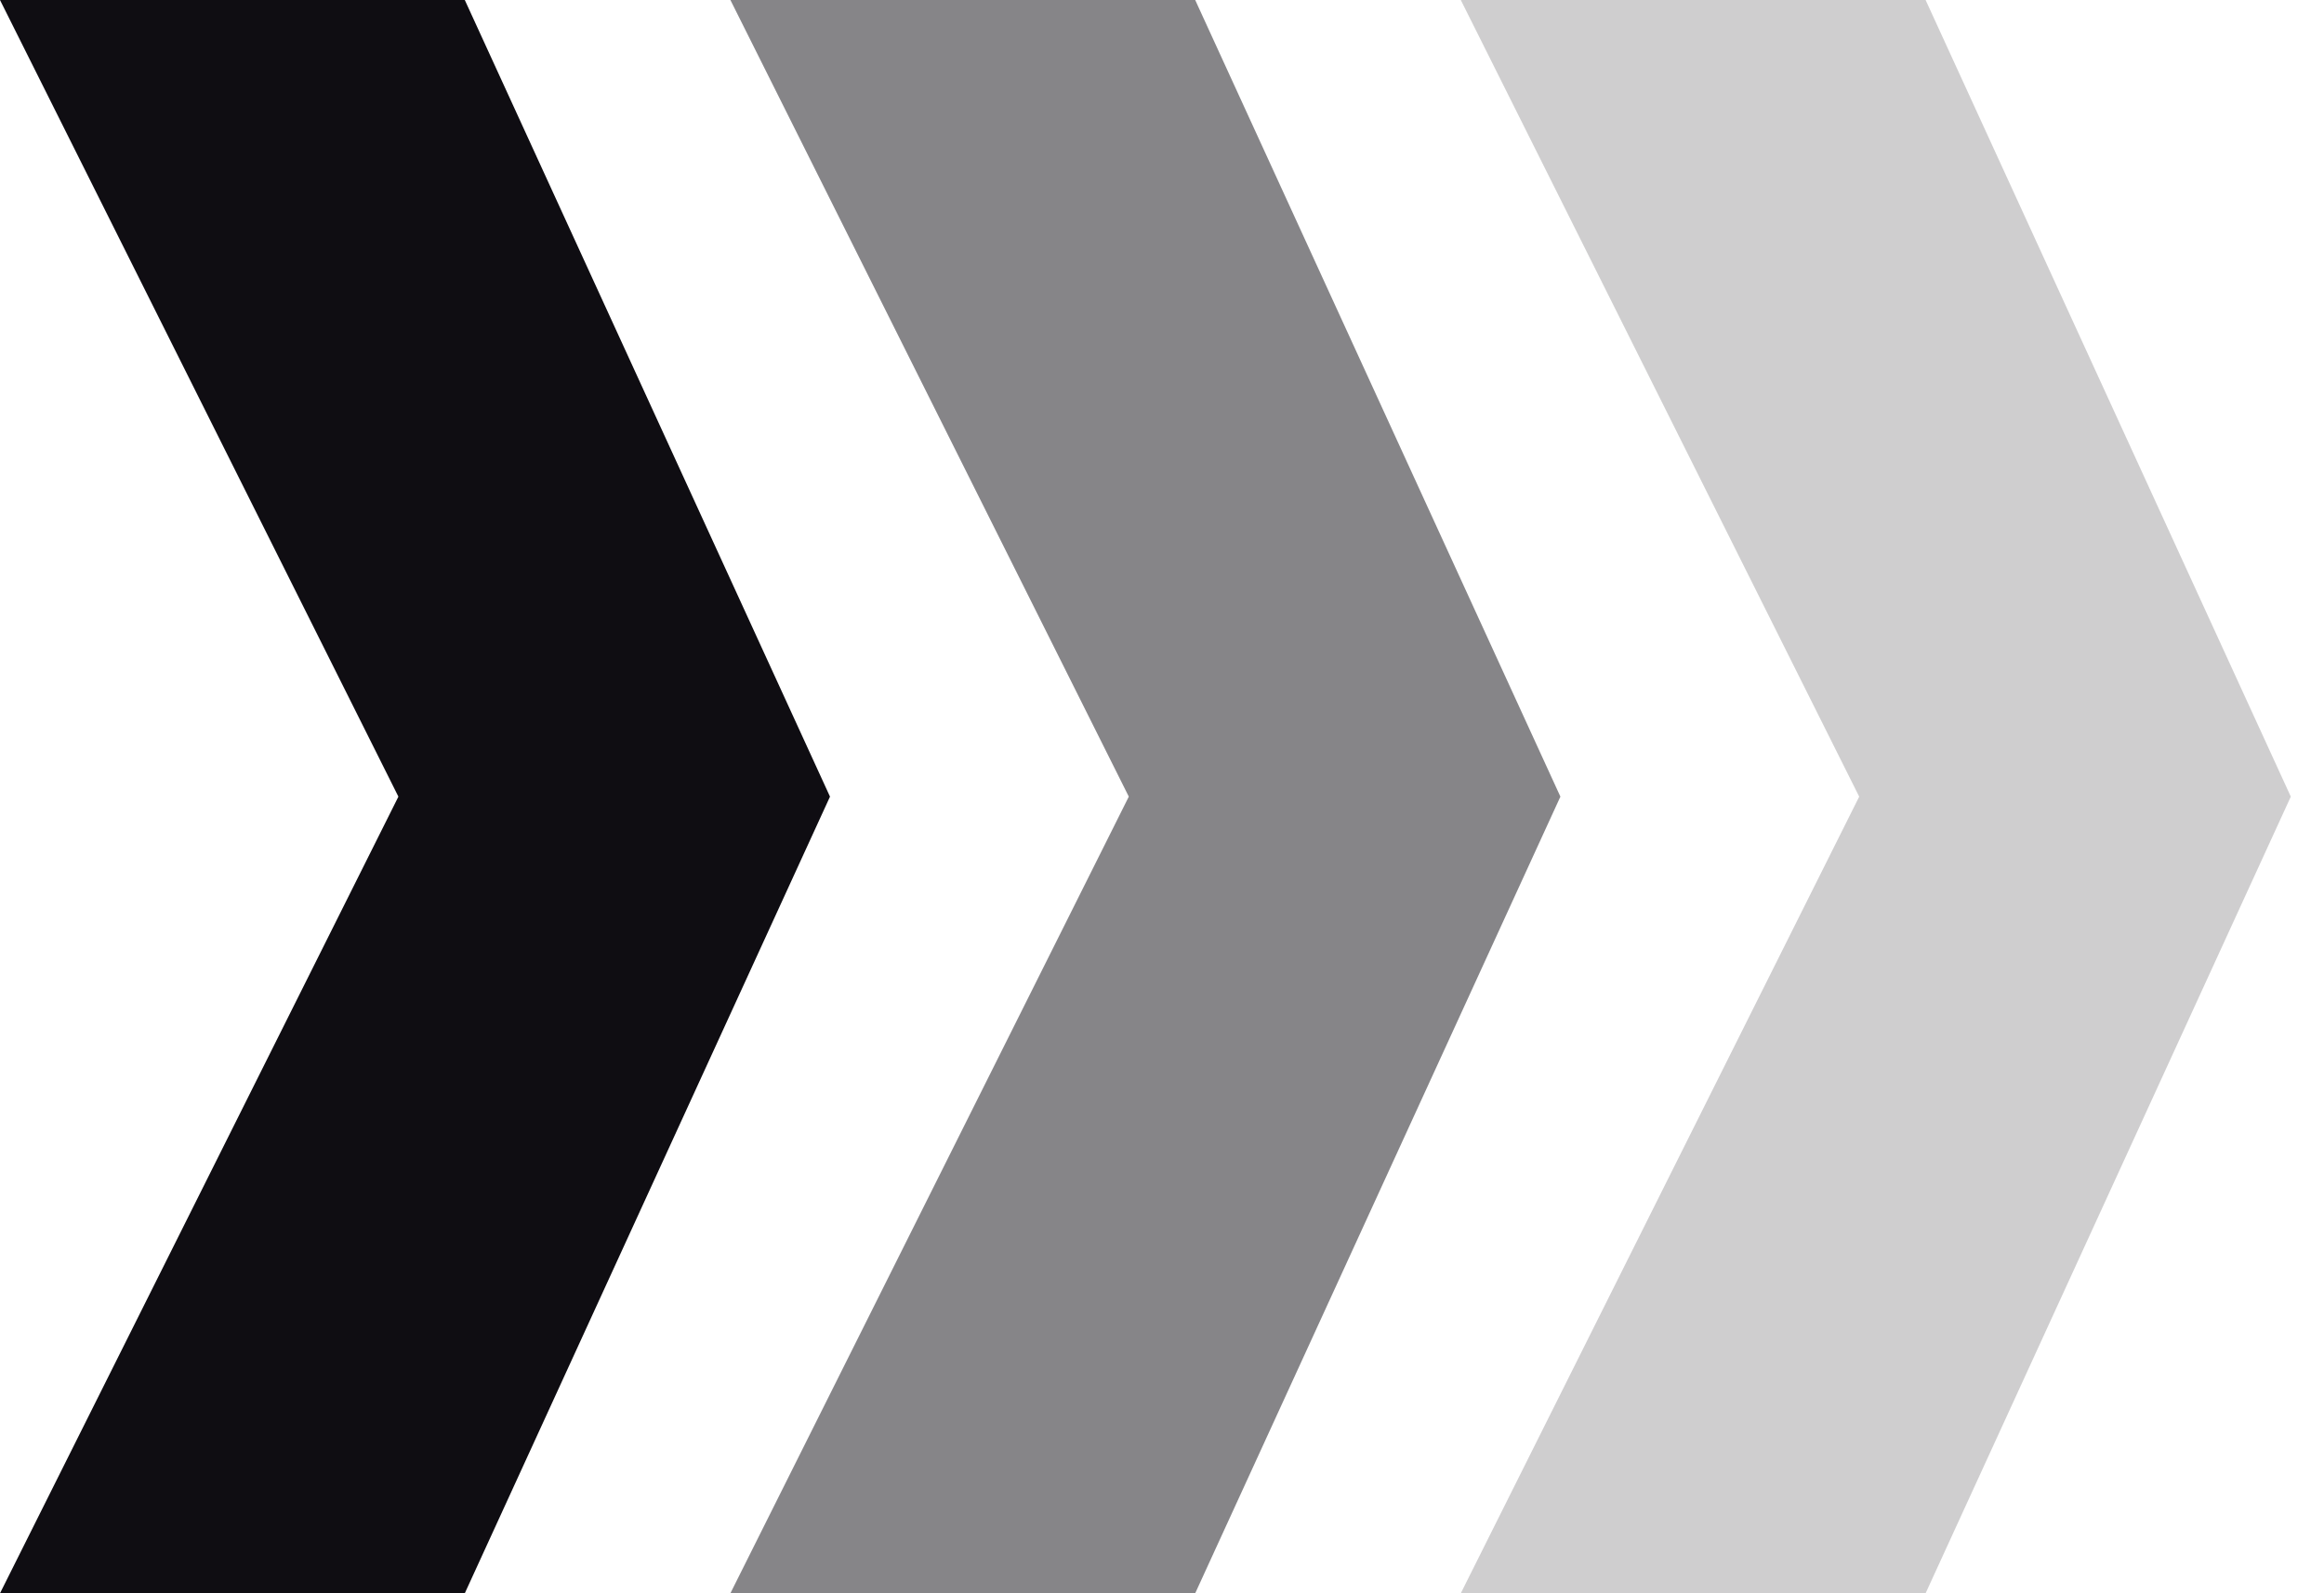 <svg width="35" height="24" viewBox="0 0 35 24" fill="none" xmlns="http://www.w3.org/2000/svg">
<path d="M0 0H7L12.5 12L7 24H0L6 12L0 0Z" fill="#0F0D12"/>
<path opacity="0.5" d="M11 0H18L23.5 12L18 24H11L17 12L11 0Z" fill="#0F0D12"/>
<path opacity="0.2" d="M22 0H29L34.5 12L29 24H22L28 12L22 0Z" fill="#0F0D12"/>
</svg>
